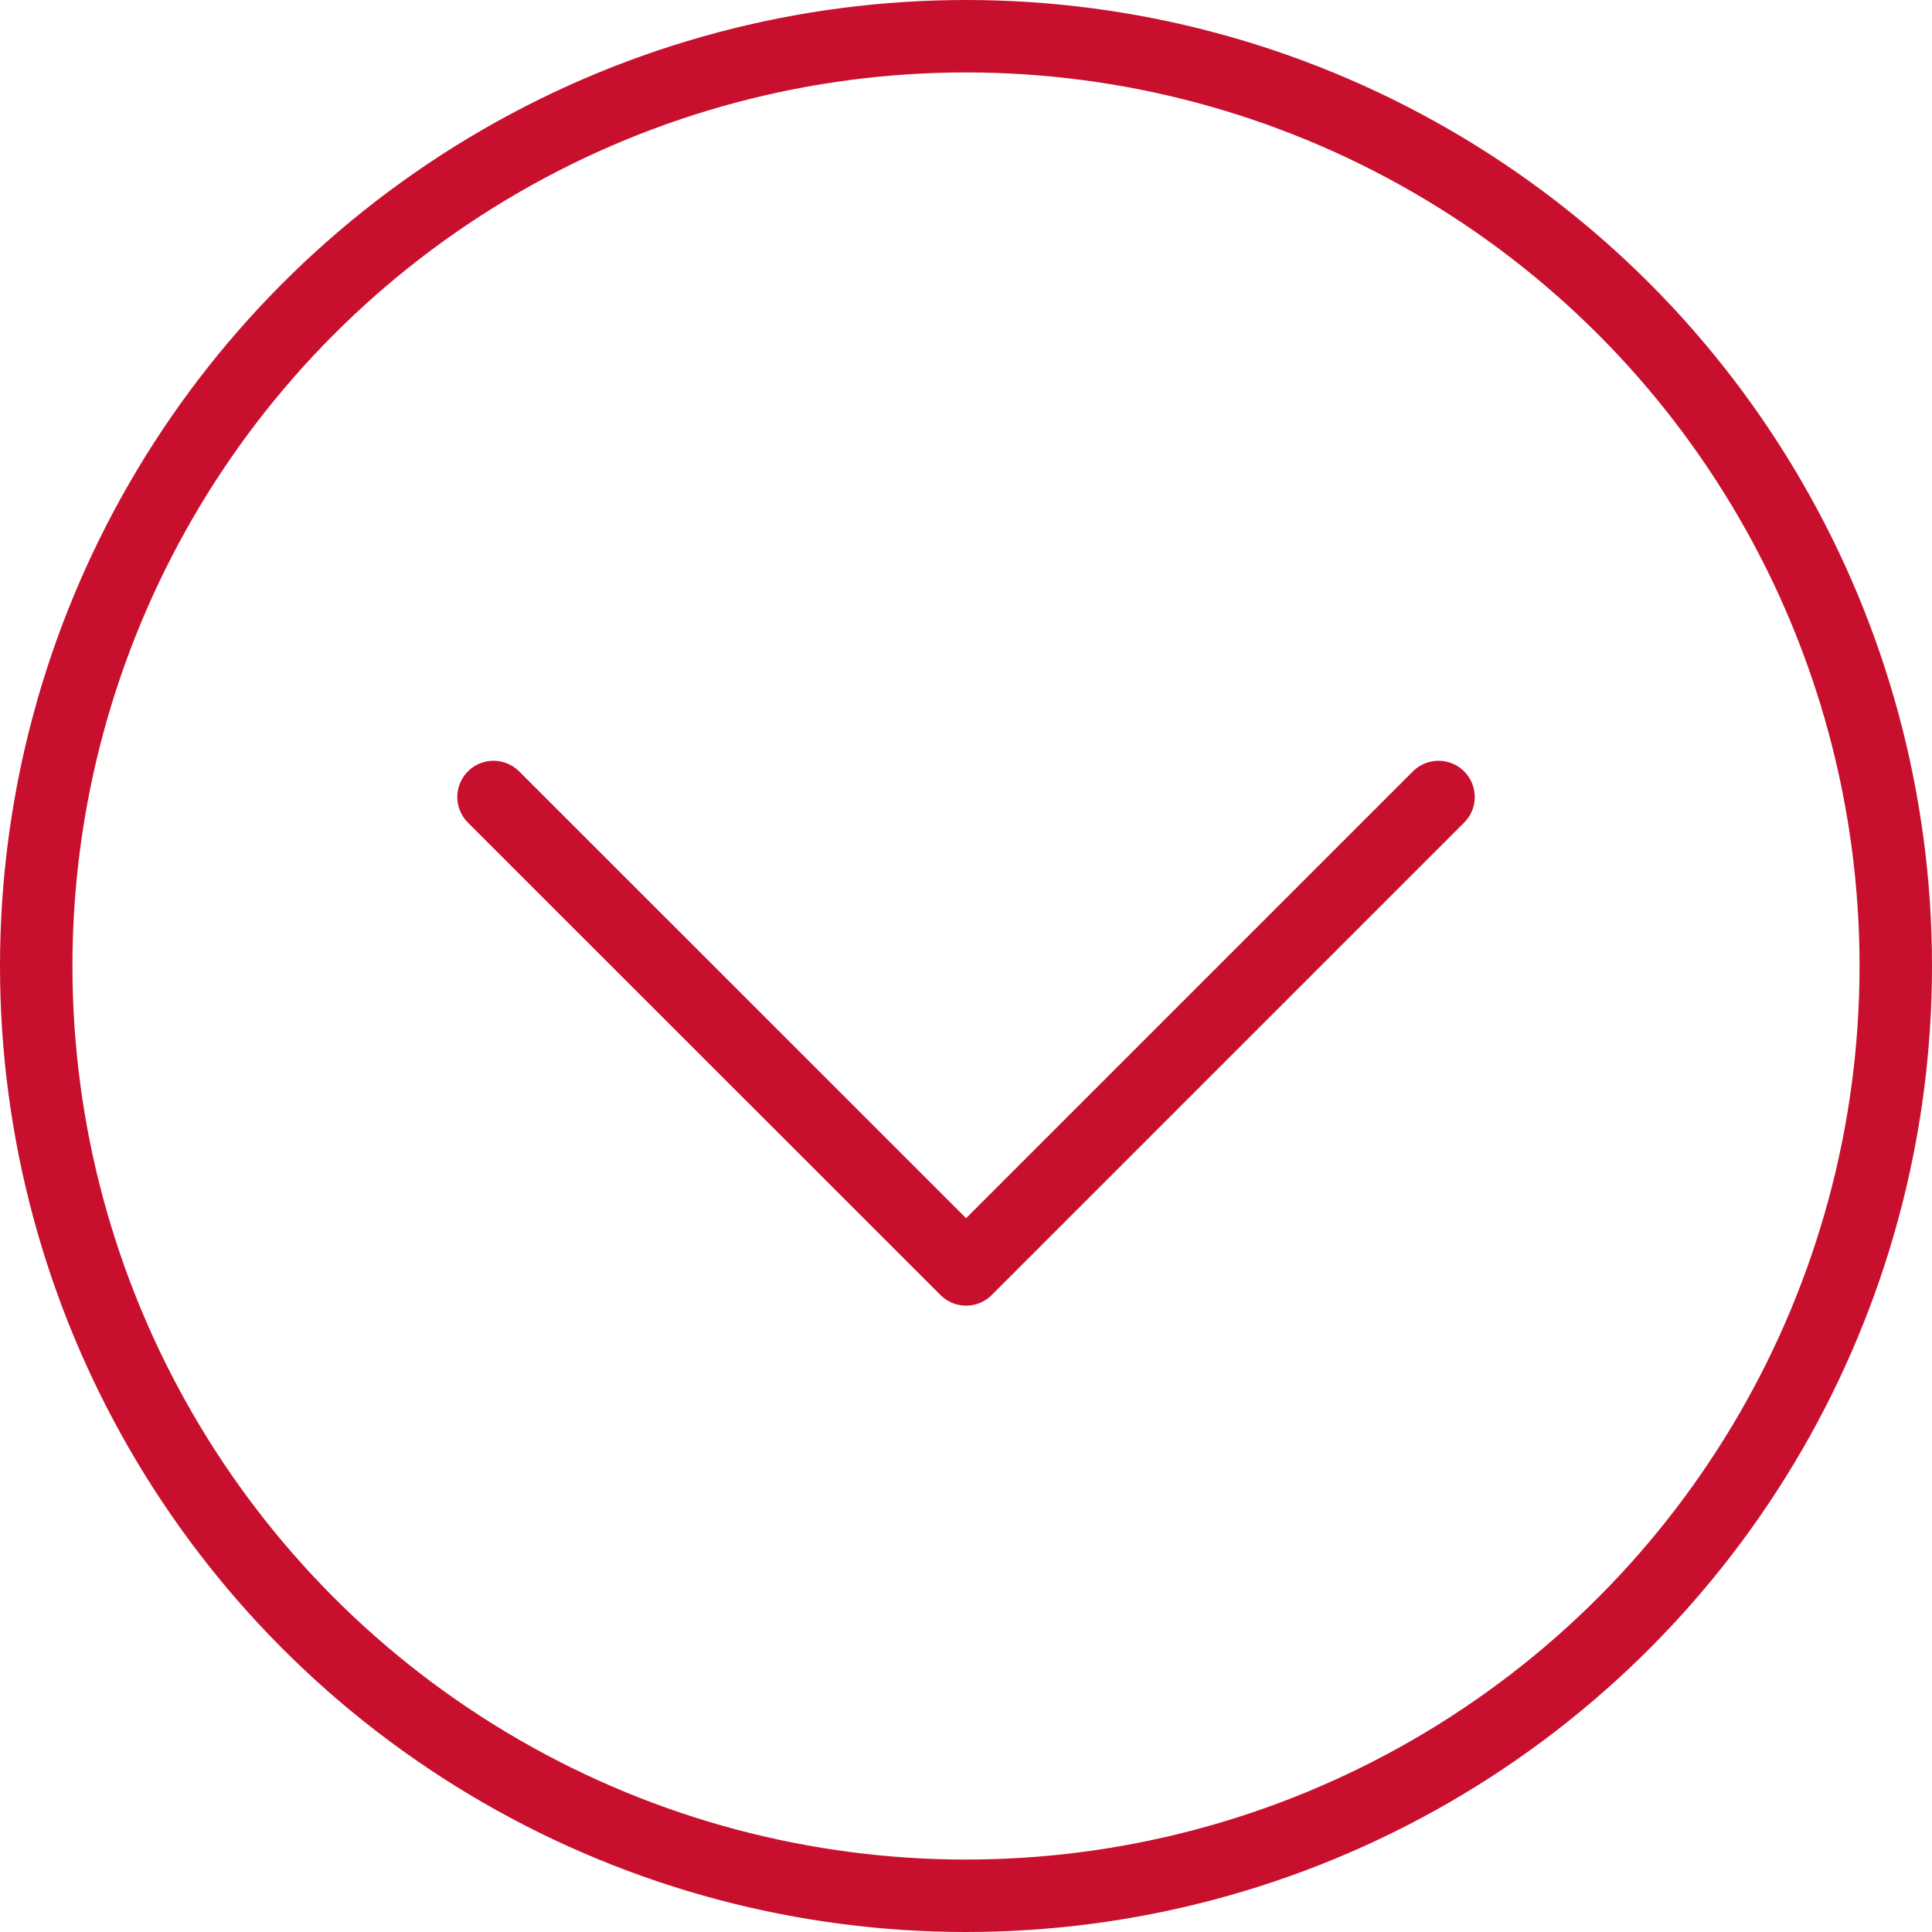 <svg height="40" viewBox="0 0 40 40" width="40" xmlns="http://www.w3.org/2000/svg"><g fill="none" fill-rule="evenodd" stroke="#c8102e" stroke-width="1.5"><path d="m2.217 15.499 9.781-9.781 9.784 9.781" stroke-linecap="round" stroke-linejoin="round" transform="matrix(-1 0 0 -1 32 32)"/><circle cx="20" cy="20" r="19.25"/></g></svg>